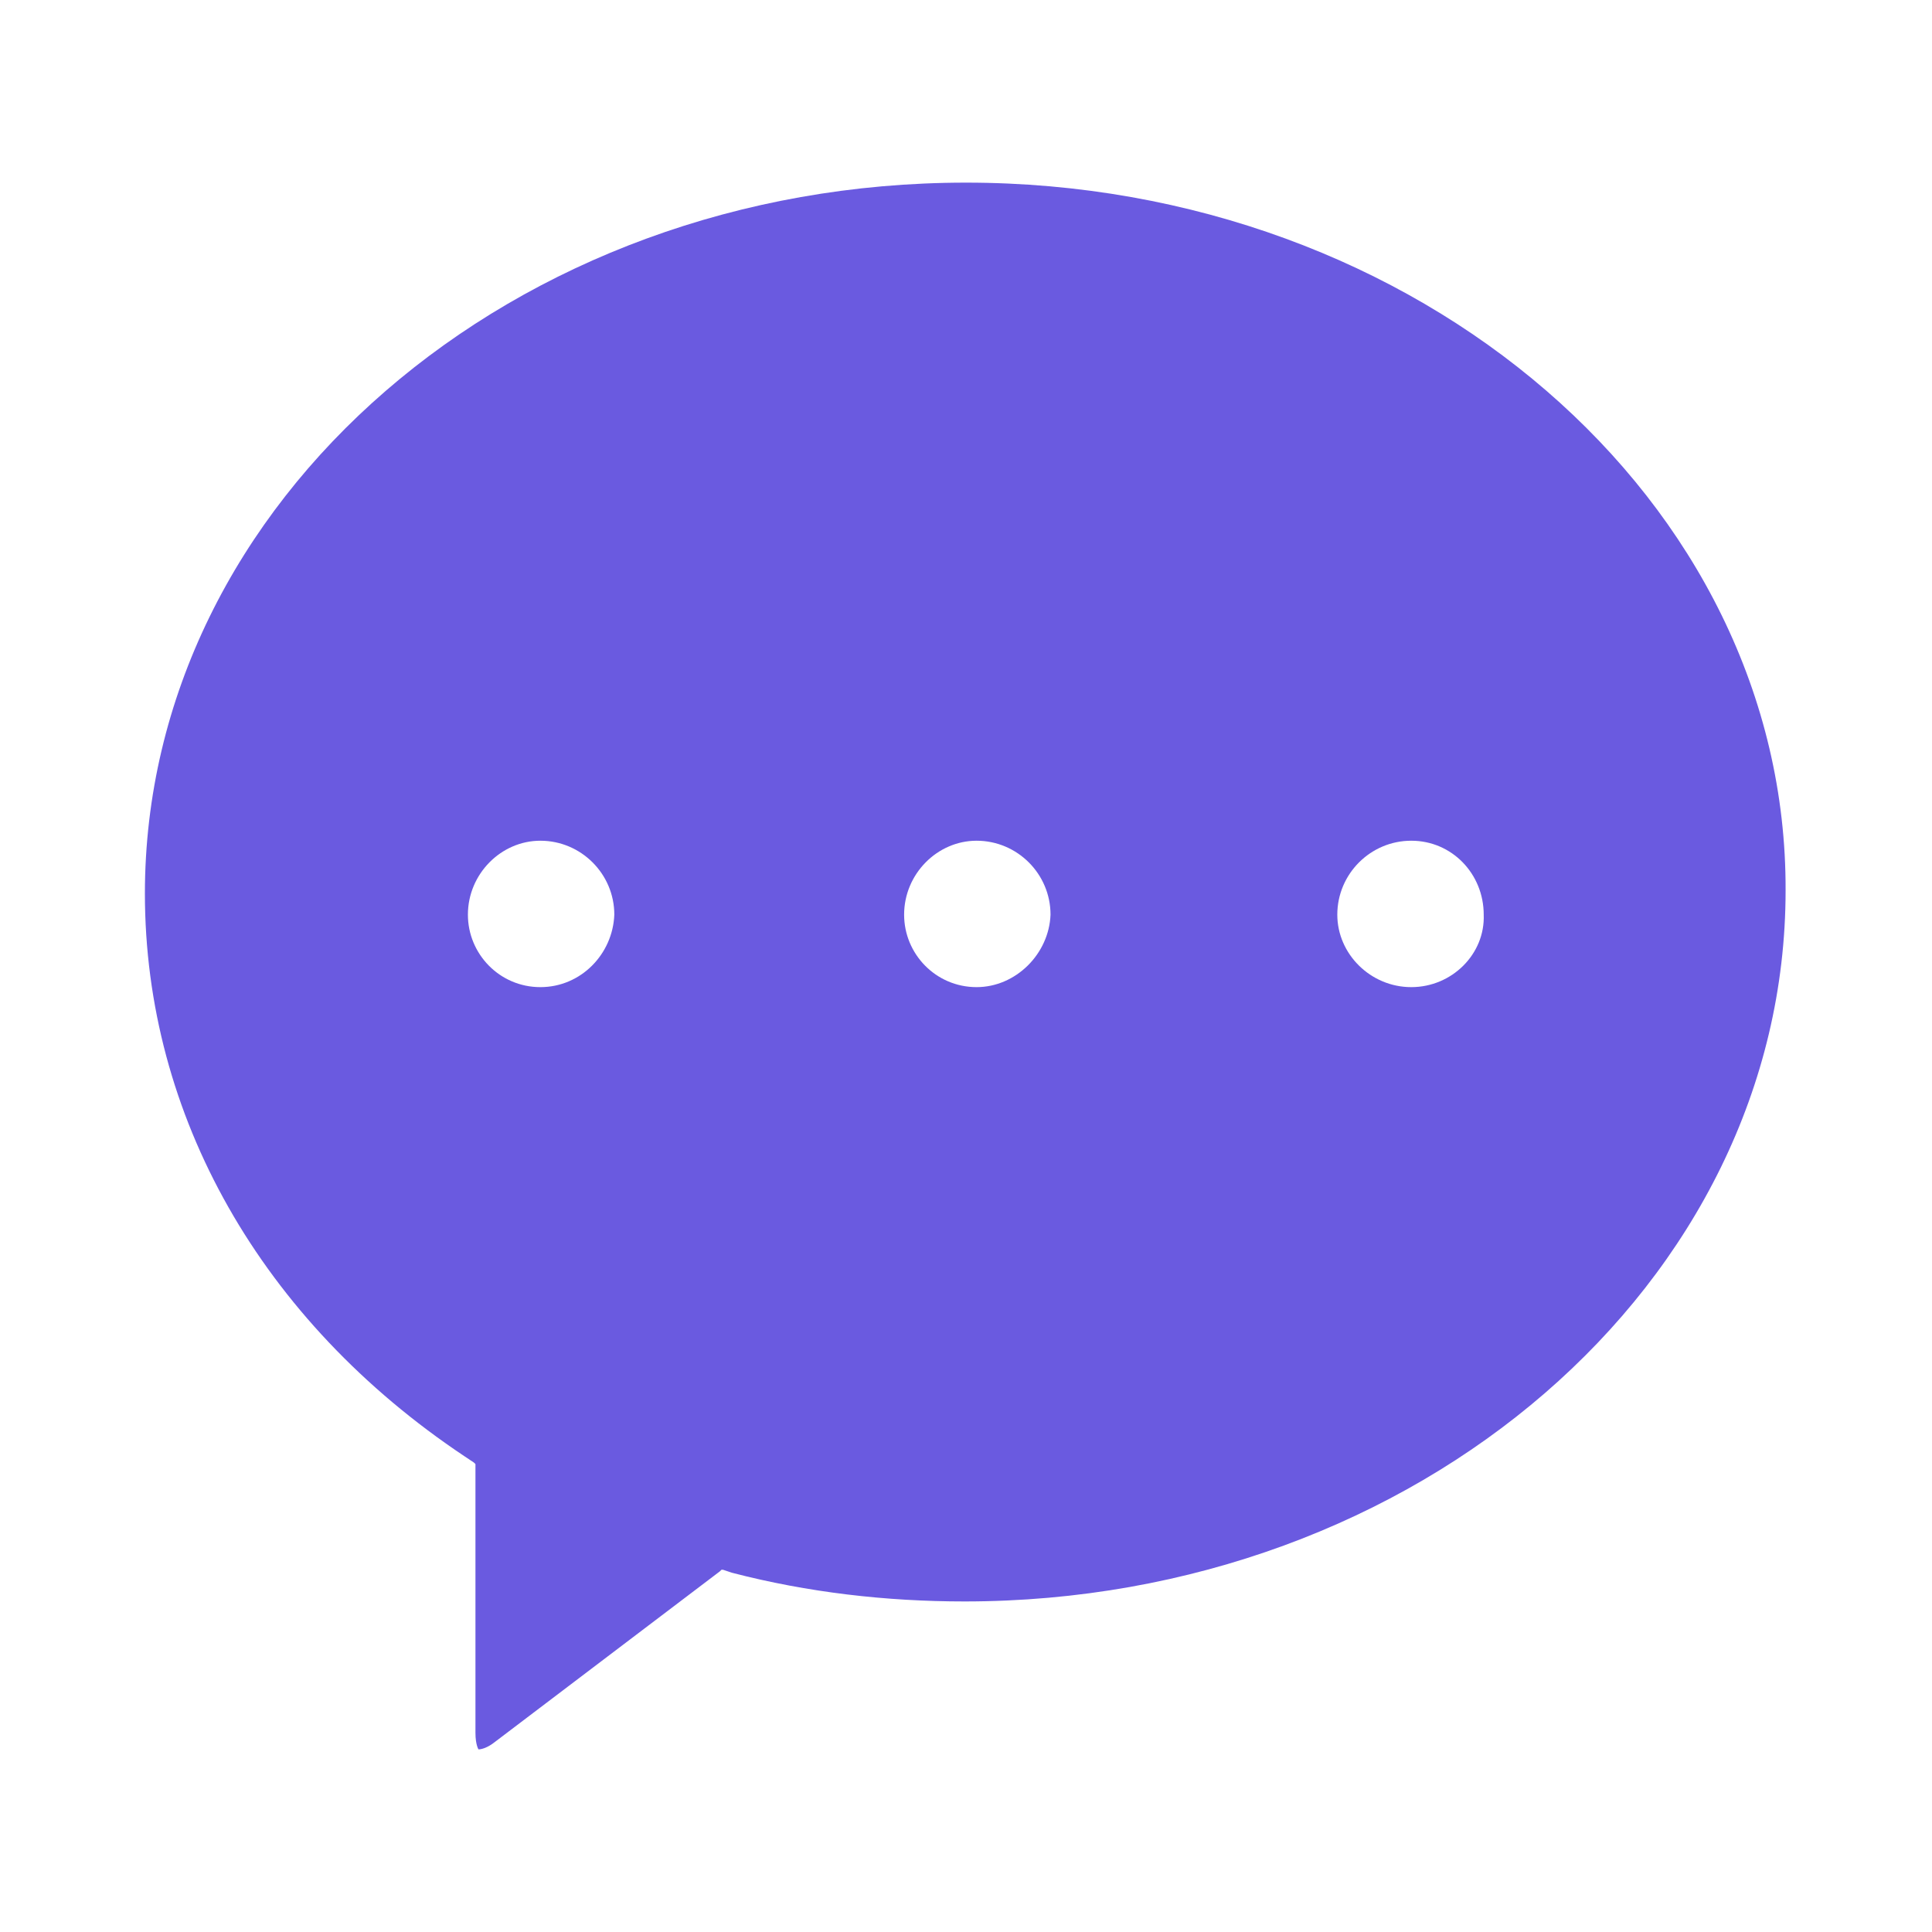 <?xml version="1.0" standalone="no"?><!DOCTYPE svg PUBLIC "-//W3C//DTD SVG 1.1//EN" "http://www.w3.org/Graphics/SVG/1.1/DTD/svg11.dtd"><svg t="1741485404275" class="icon" viewBox="0 0 1024 1024" version="1.1" xmlns="http://www.w3.org/2000/svg" p-id="22192" xmlns:xlink="http://www.w3.org/1999/xlink" width="32" height="32"><path d="M512 96.8c-240 0-435.2 168.8-435.2 376.8 0 117.6 61.6 226.4 169.6 298.4l4.8 3.2 0.8 0.8v142.4c0 6.4 1.6 8.8 1.6 8.8 1.6 0 4.8-0.8 8.8-4l119.2-90.4 0.8-0.8h0.8l4.8 1.6c40 10.4 81.6 15.2 123.2 15.2 240 0 435.2-168.8 435.2-376.8 0.8-206.4-194.4-375.2-434.4-375.2zM286.4 523.2c-21.6 0-38.4-17.6-38.4-38.4 0-21.6 17.6-39.2 38.4-39.2 21.6 0 39.2 17.6 39.2 39.2-0.8 20.8-17.6 38.4-39.2 38.4z m231.2 0c-21.6 0-38.4-17.6-38.4-38.4 0-21.6 17.6-39.2 38.4-39.2 21.6 0 39.2 17.6 39.2 39.2-0.8 20.8-18.4 38.4-39.2 38.4z m230.4 0c-21.6 0-39.2-17.6-39.2-38.4 0-21.6 17.6-39.2 39.2-39.2s38.4 17.6 38.4 39.2c0.8 20.8-16.8 38.4-38.4 38.4z" p-id="22193" fill="#6A5AE0"></path></svg>